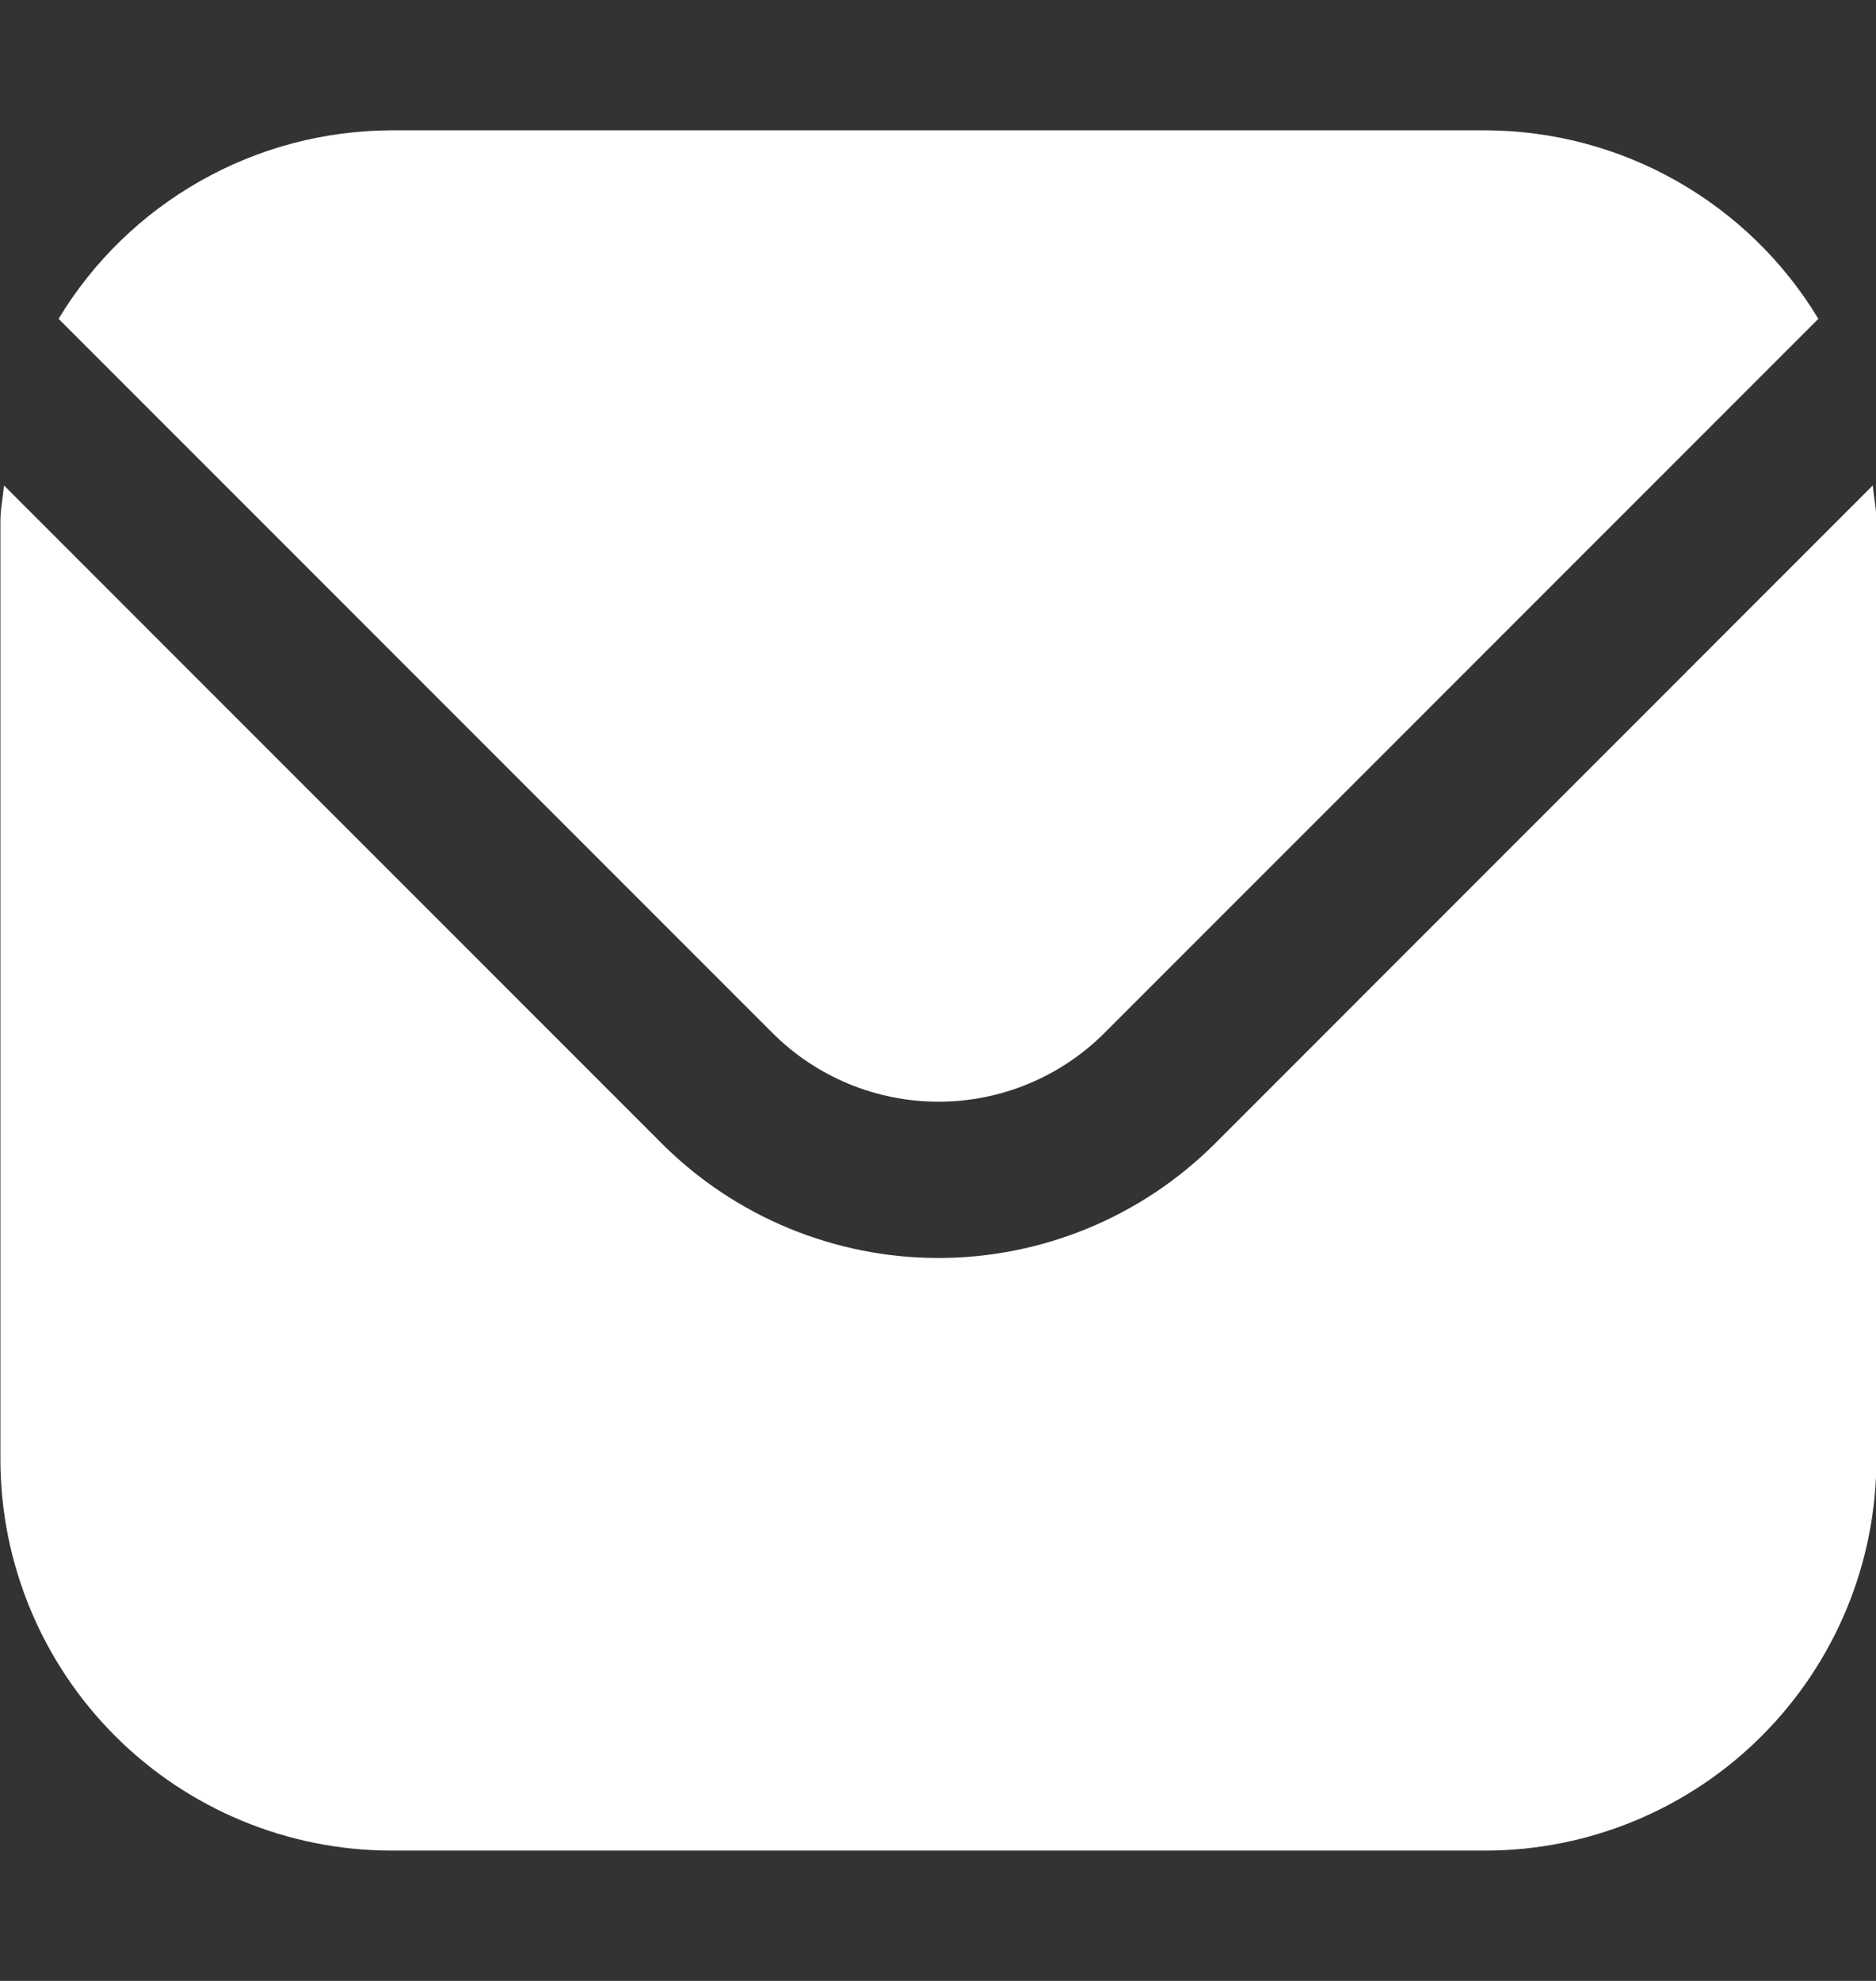 <svg width="18" height="19" viewBox="0 0 18 19" fill="none" xmlns="http://www.w3.org/2000/svg">
<rect x="0" y="0" width="18" height="19" fill="#333333" stroke="none"/>
<g clip-path="url(#clip0_233_2505)">
<path d="M17.969 4.656L11.656 10.97C10.952 11.672 9.998 12.066 9.004 12.066C8.01 12.066 7.056 11.672 6.352 10.97L0.038 4.656C0.028 4.775 0.004 4.882 0.004 5V14C0.005 14.994 0.401 15.947 1.104 16.65C1.807 17.353 2.76 17.749 3.754 17.75H14.254C15.248 17.749 16.201 17.353 16.904 16.65C17.607 15.947 18.003 14.994 18.004 14V5C18.004 4.882 17.98 4.775 17.969 4.656Z" fill="white"/>
<path d="M10.596 9.909L17.447 3.058C17.115 2.508 16.647 2.053 16.087 1.736C15.528 1.419 14.897 1.252 14.255 1.25H3.755C3.112 1.252 2.481 1.419 1.922 1.736C1.362 2.053 0.894 2.508 0.562 3.058L7.413 9.909C7.836 10.331 8.408 10.567 9.005 10.567C9.601 10.567 10.173 10.331 10.596 9.909Z" fill="white"/>
</g>
<defs>
<clipPath id="clip0_233_2505">
<rect width="18" height="18" fill="white" transform="translate(0.004 0.5)"/>
</clipPath>
</defs>
</svg>
